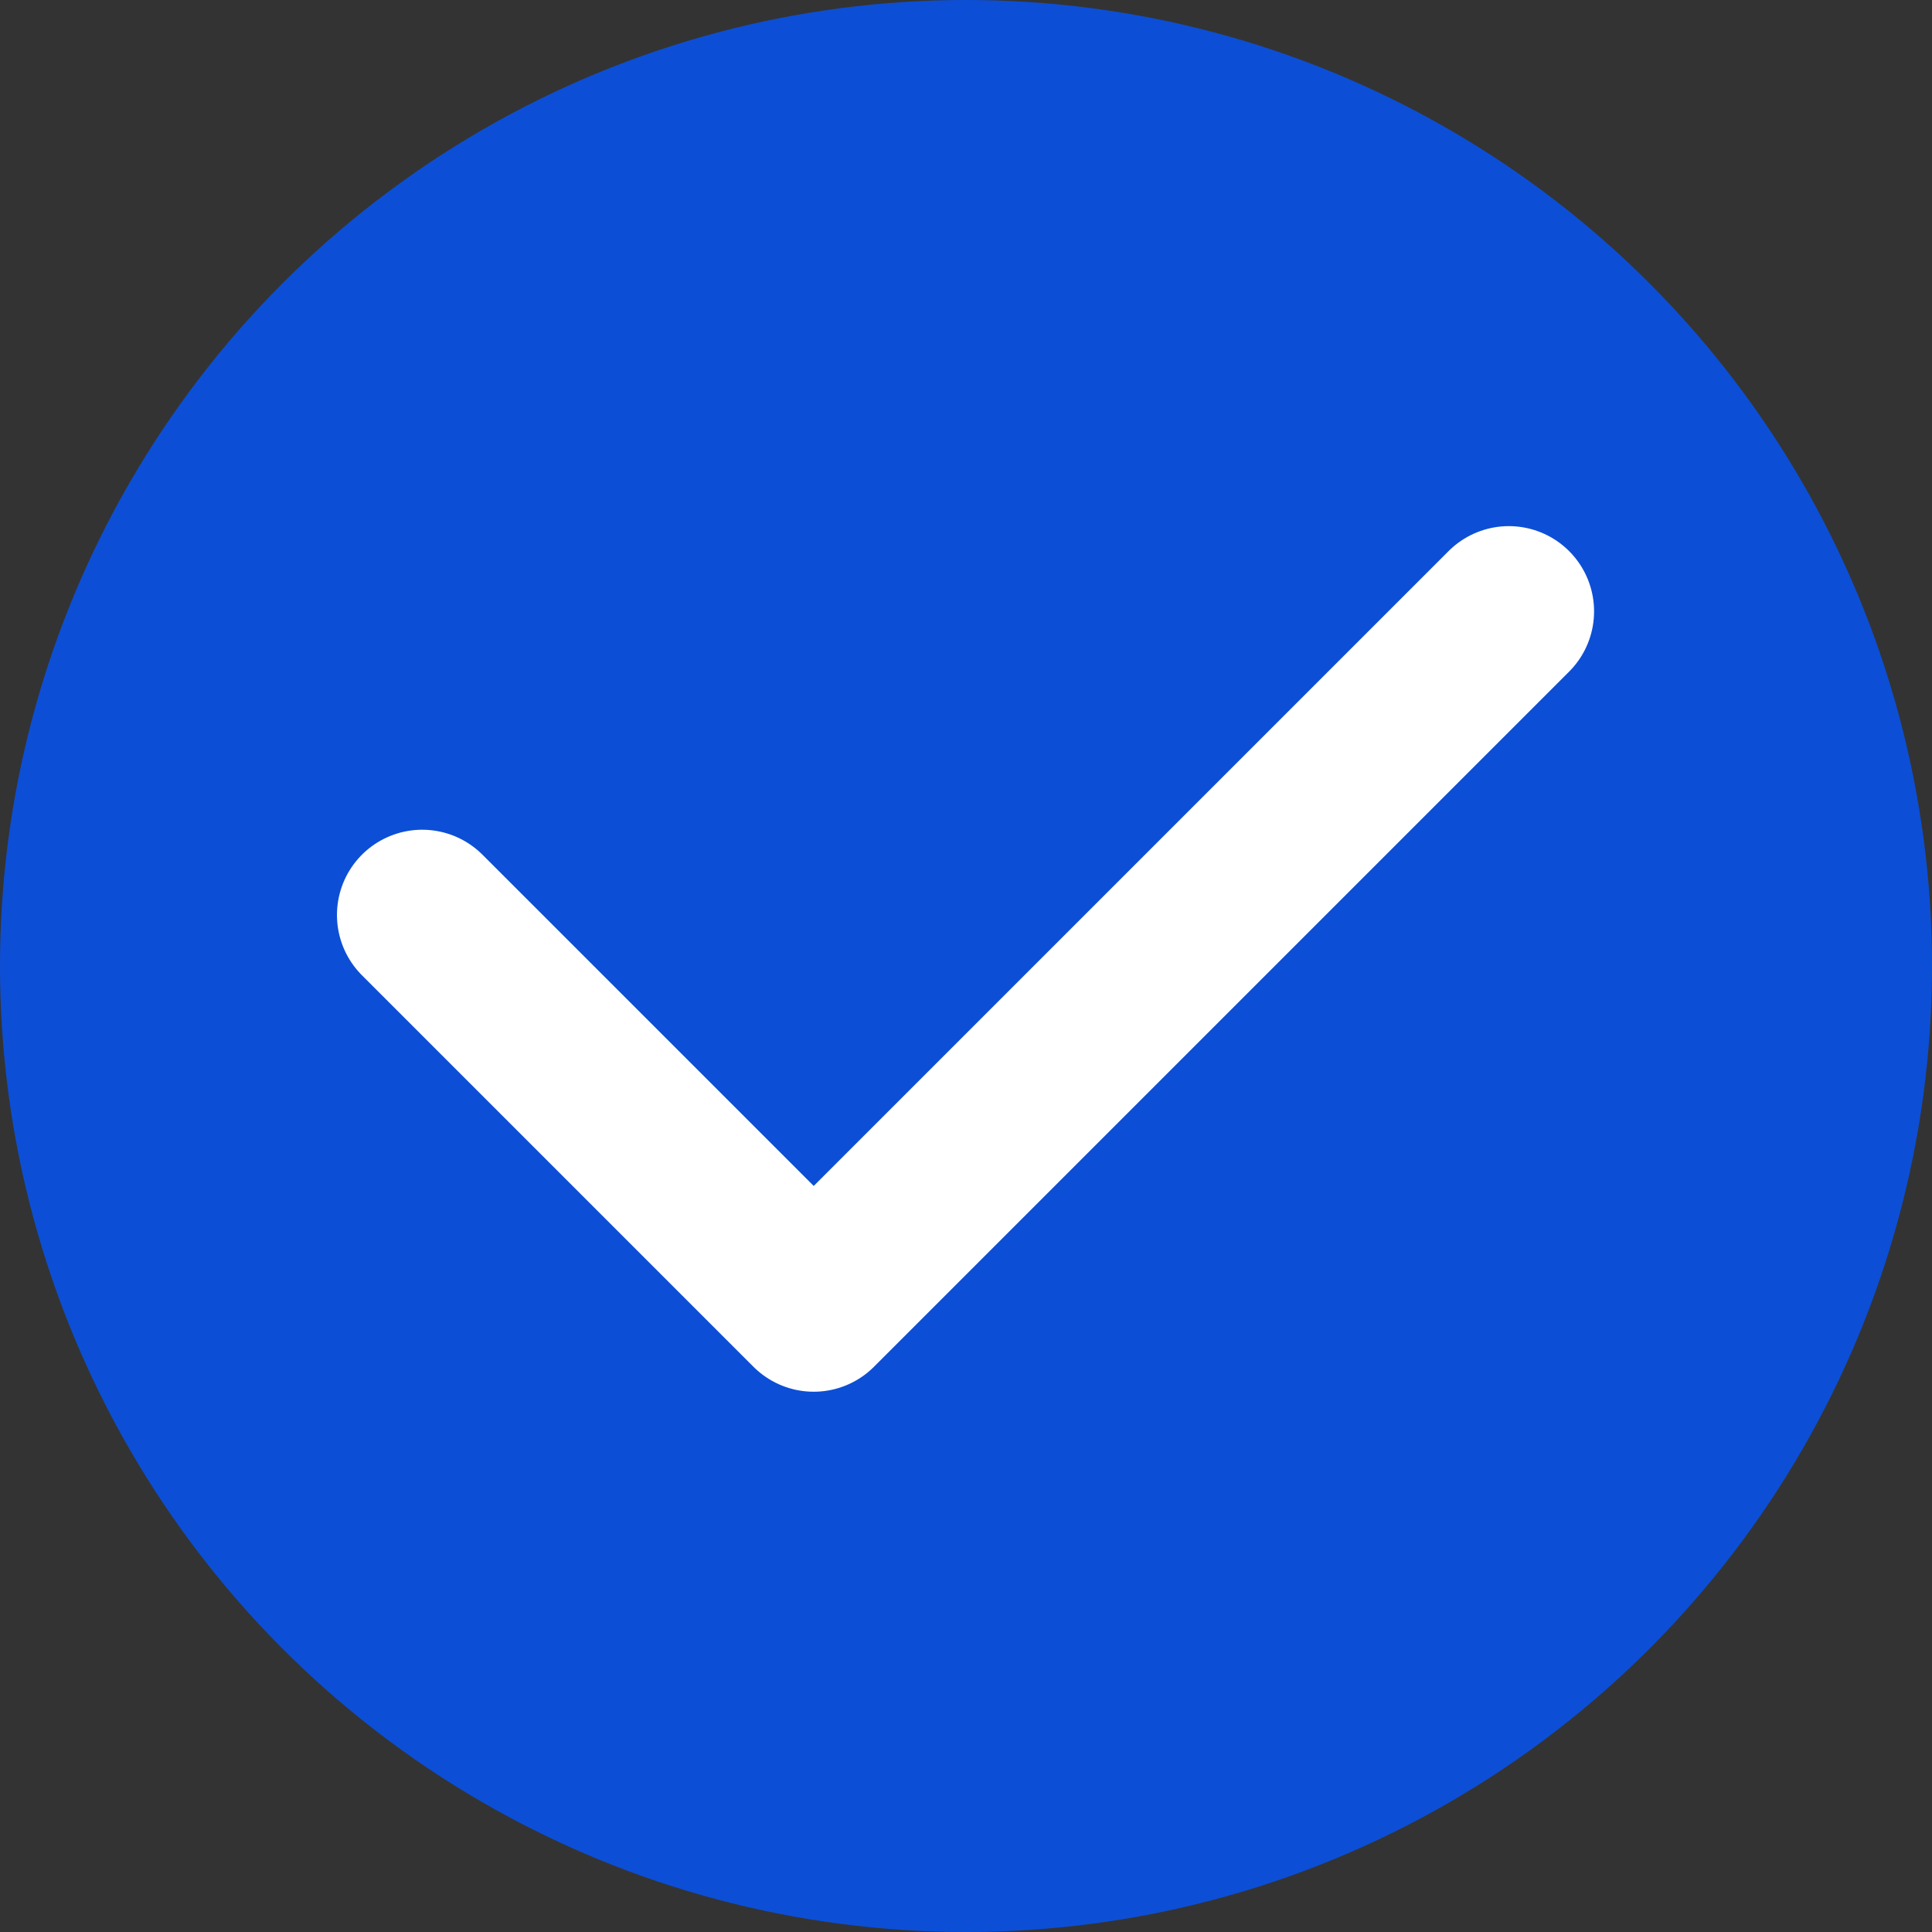 <svg xmlns="http://www.w3.org/2000/svg" width="34" height="34" viewBox="0 0 34 34">
  <rect x="0" y="0" width="34" height="34" fill="#333333" stroke="none"/>
  <g id="pipa_icon" data-name="pipa icon" transform="translate(-227 -3248.001)">
    <g id="Group_649" data-name="Group 649" transform="translate(0 141.001)">
      <circle id="Ellipse_120" data-name="Ellipse 120" cx="17" cy="17" r="17" transform="translate(227 3107)" fill="#0c4fd6"/>
      <path id="Path_4093" data-name="Path 4093" d="M200.125-3398.077l6.89,6.89,12.233-12.233" transform="translate(34.305 6521.179)" fill="none" stroke="#fff" stroke-linecap="round" stroke-linejoin="round" stroke-width="3"/>
    </g>
  </g>
</svg>
